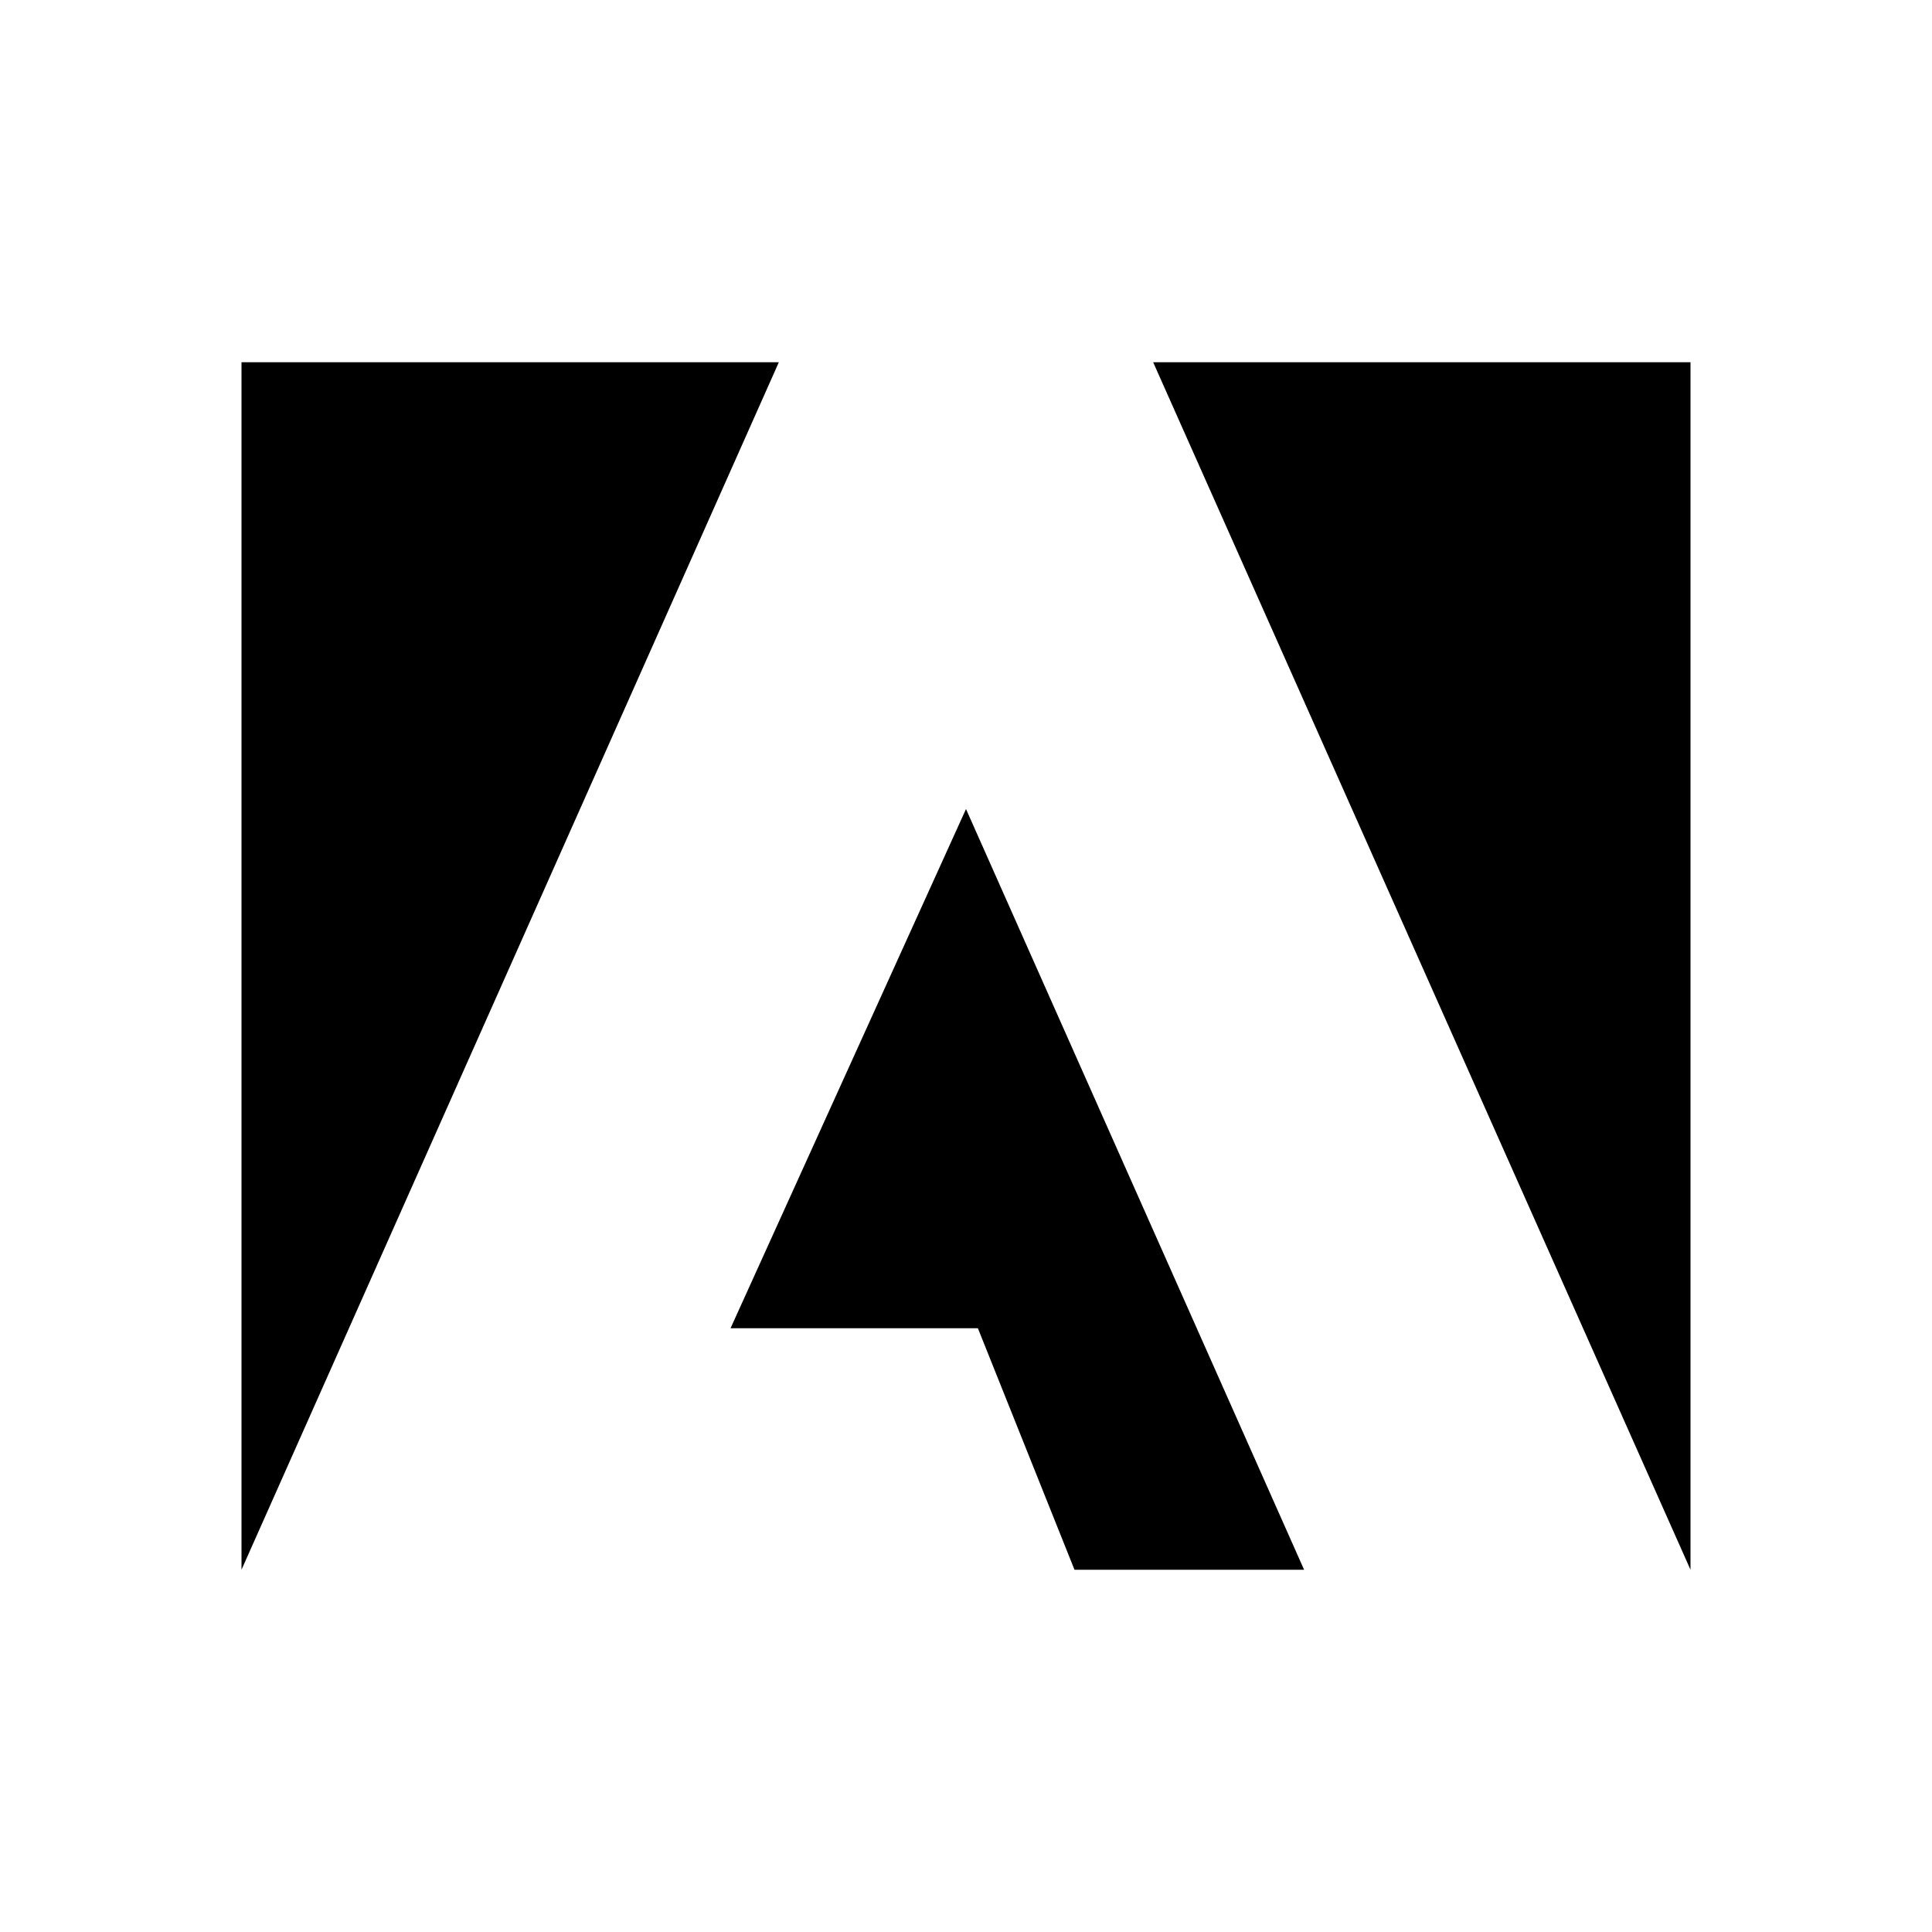 <svg xmlns="http://www.w3.org/2000/svg" viewBox="0 0 32 32"><path d="M 4 6 L 4 26 L 12.9 6 L 4 6 z M 19.1 6 L 28 26 L 28 6 L 19.1 6 z M 16 13.4 L 12.1 22 L 16.197 22 L 17.797 26 L 21.6 26 L 16 13.4 z"/></svg>